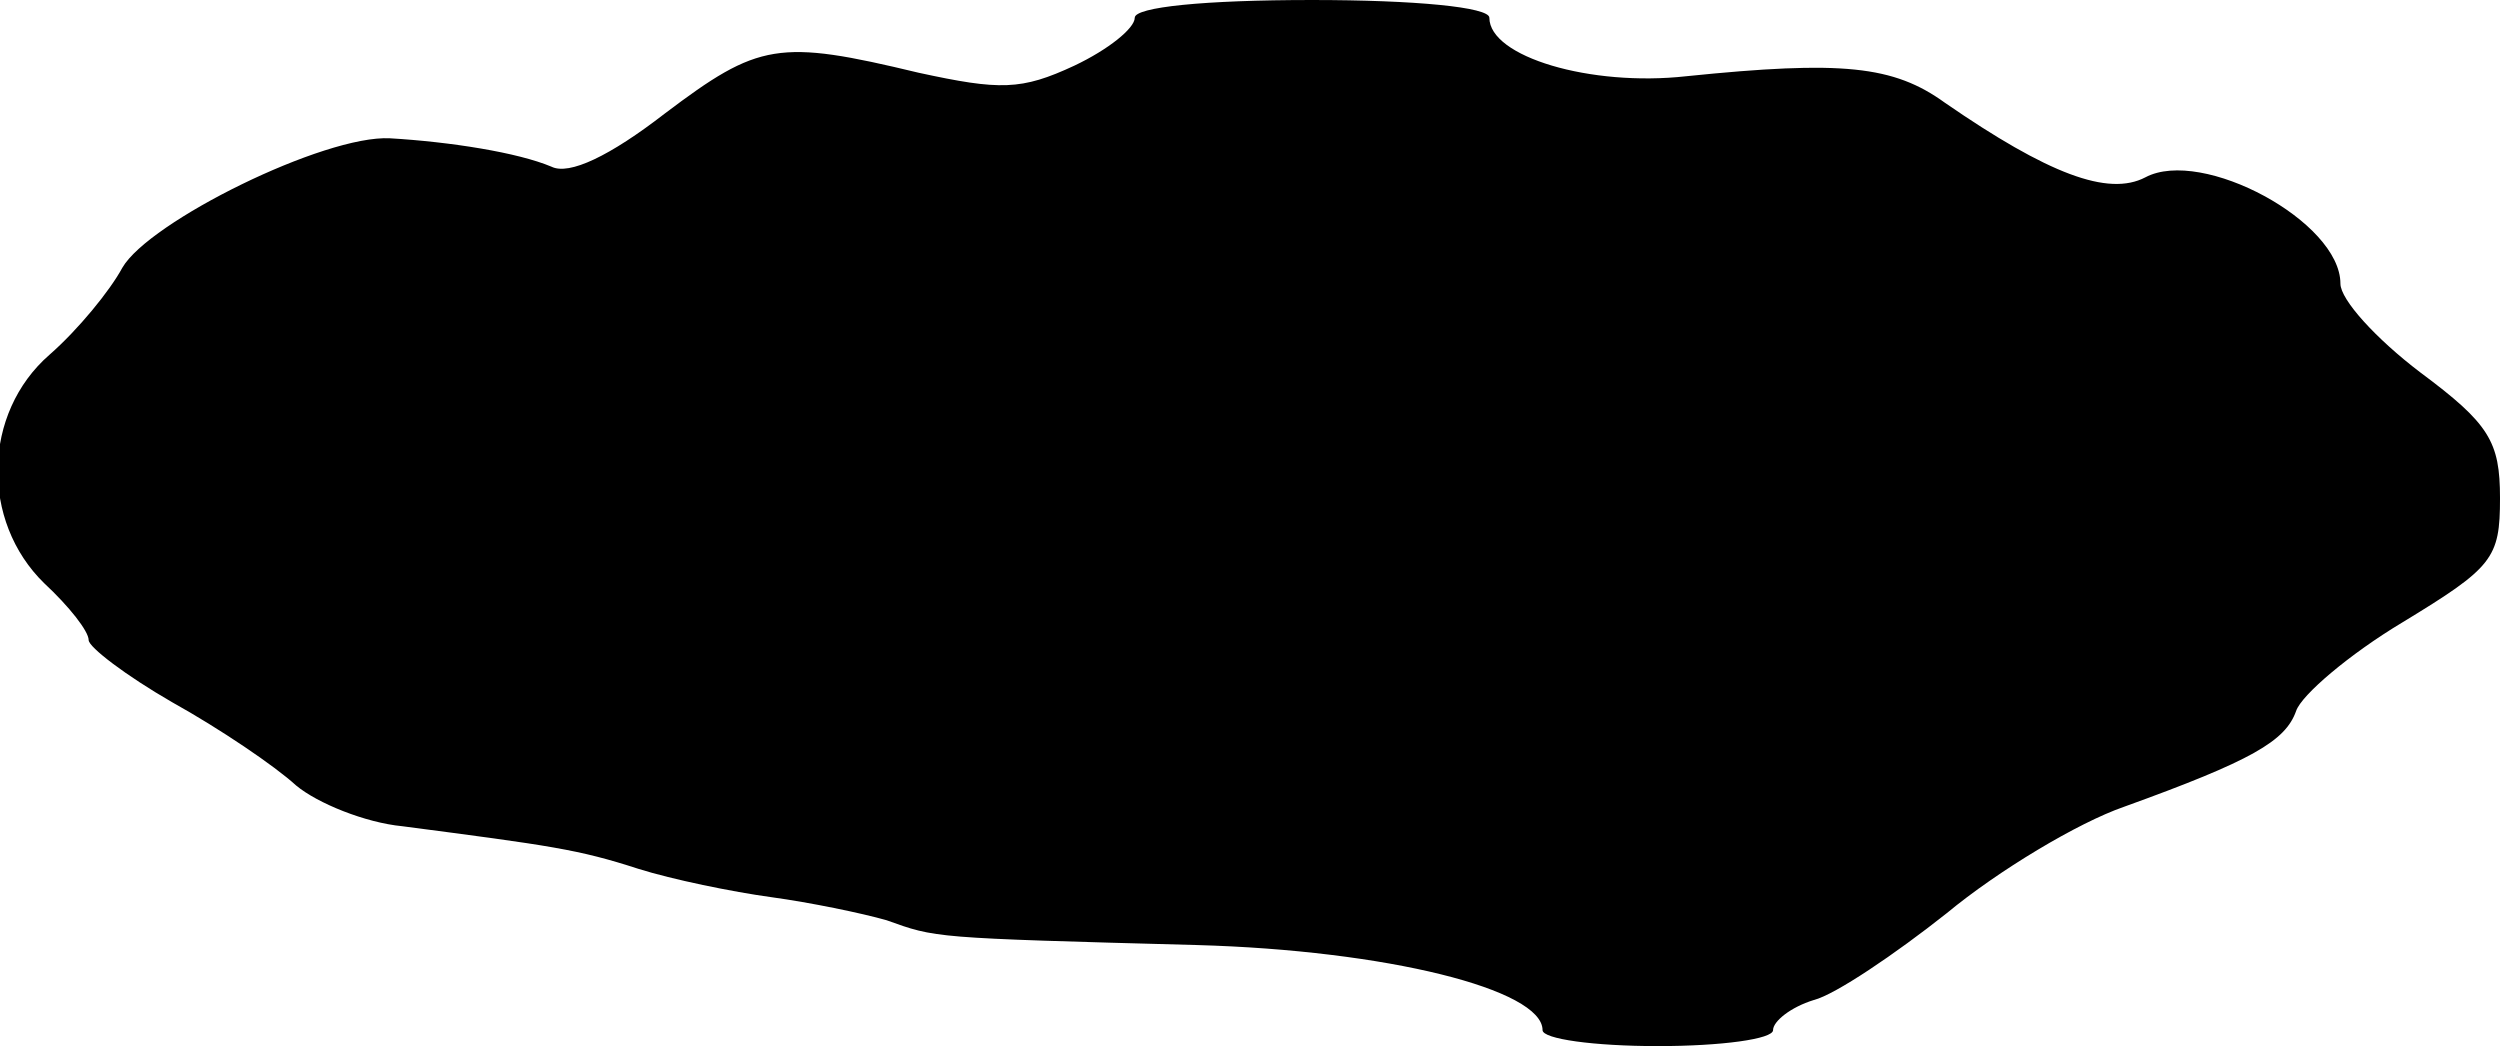 <?xml version="1.0" standalone="no"?>
<!DOCTYPE svg PUBLIC "-//W3C//DTD SVG 20010904//EN"
 "http://www.w3.org/TR/2001/REC-SVG-20010904/DTD/svg10.dtd">
<svg version="1.0" xmlns="http://www.w3.org/2000/svg"
 width="141pt" height="59pt" viewBox="0 0 141 59"
 preserveAspectRatio="xMidYMid meet">
<g transform="translate(0,59) scale(0.1,-0.1)"
fill="#000000" stroke="none">
<path d="M640 580 c0 -6 -15 -18 -34 -27 -30 -14 -42 -14 -88 -4 -79 19 -90
17 -143 -23 -31 -24 -54 -35 -64 -30 -19 8 -57 14 -91 16 -37 2 -136 -47 -151
-73 -7 -13 -25 -35 -41 -49 -38 -33 -39 -94 -3 -129 14 -13 25 -27 25 -32 0
-4 21 -20 47 -35 27 -15 58 -36 70 -47 12 -10 39 -21 60 -23 84 -11 99 -13
133 -24 19 -6 53 -13 75 -16 22 -3 51 -9 65 -13 28 -10 25 -10 175 -14 107 -3
195 -25 195 -48 0 -5 29 -9 65 -9 36 0 65 4 65 9 0 5 10 13 23 17 12 3 46 26
75 49 29 24 74 51 100 60 72 26 91 37 97 54 3 9 30 32 60 50 51 31 55 36 55
70 0 32 -6 42 -45 71 -25 19 -45 41 -45 50 0 35 -78 77 -110 60 -21 -11 -55 2
-113 42 -29 21 -58 24 -146 15 -54 -6 -111 11 -111 33 0 6 -42 10 -100 10 -61
0 -100 -4 -100 -10z"/>
</g>
</svg>
